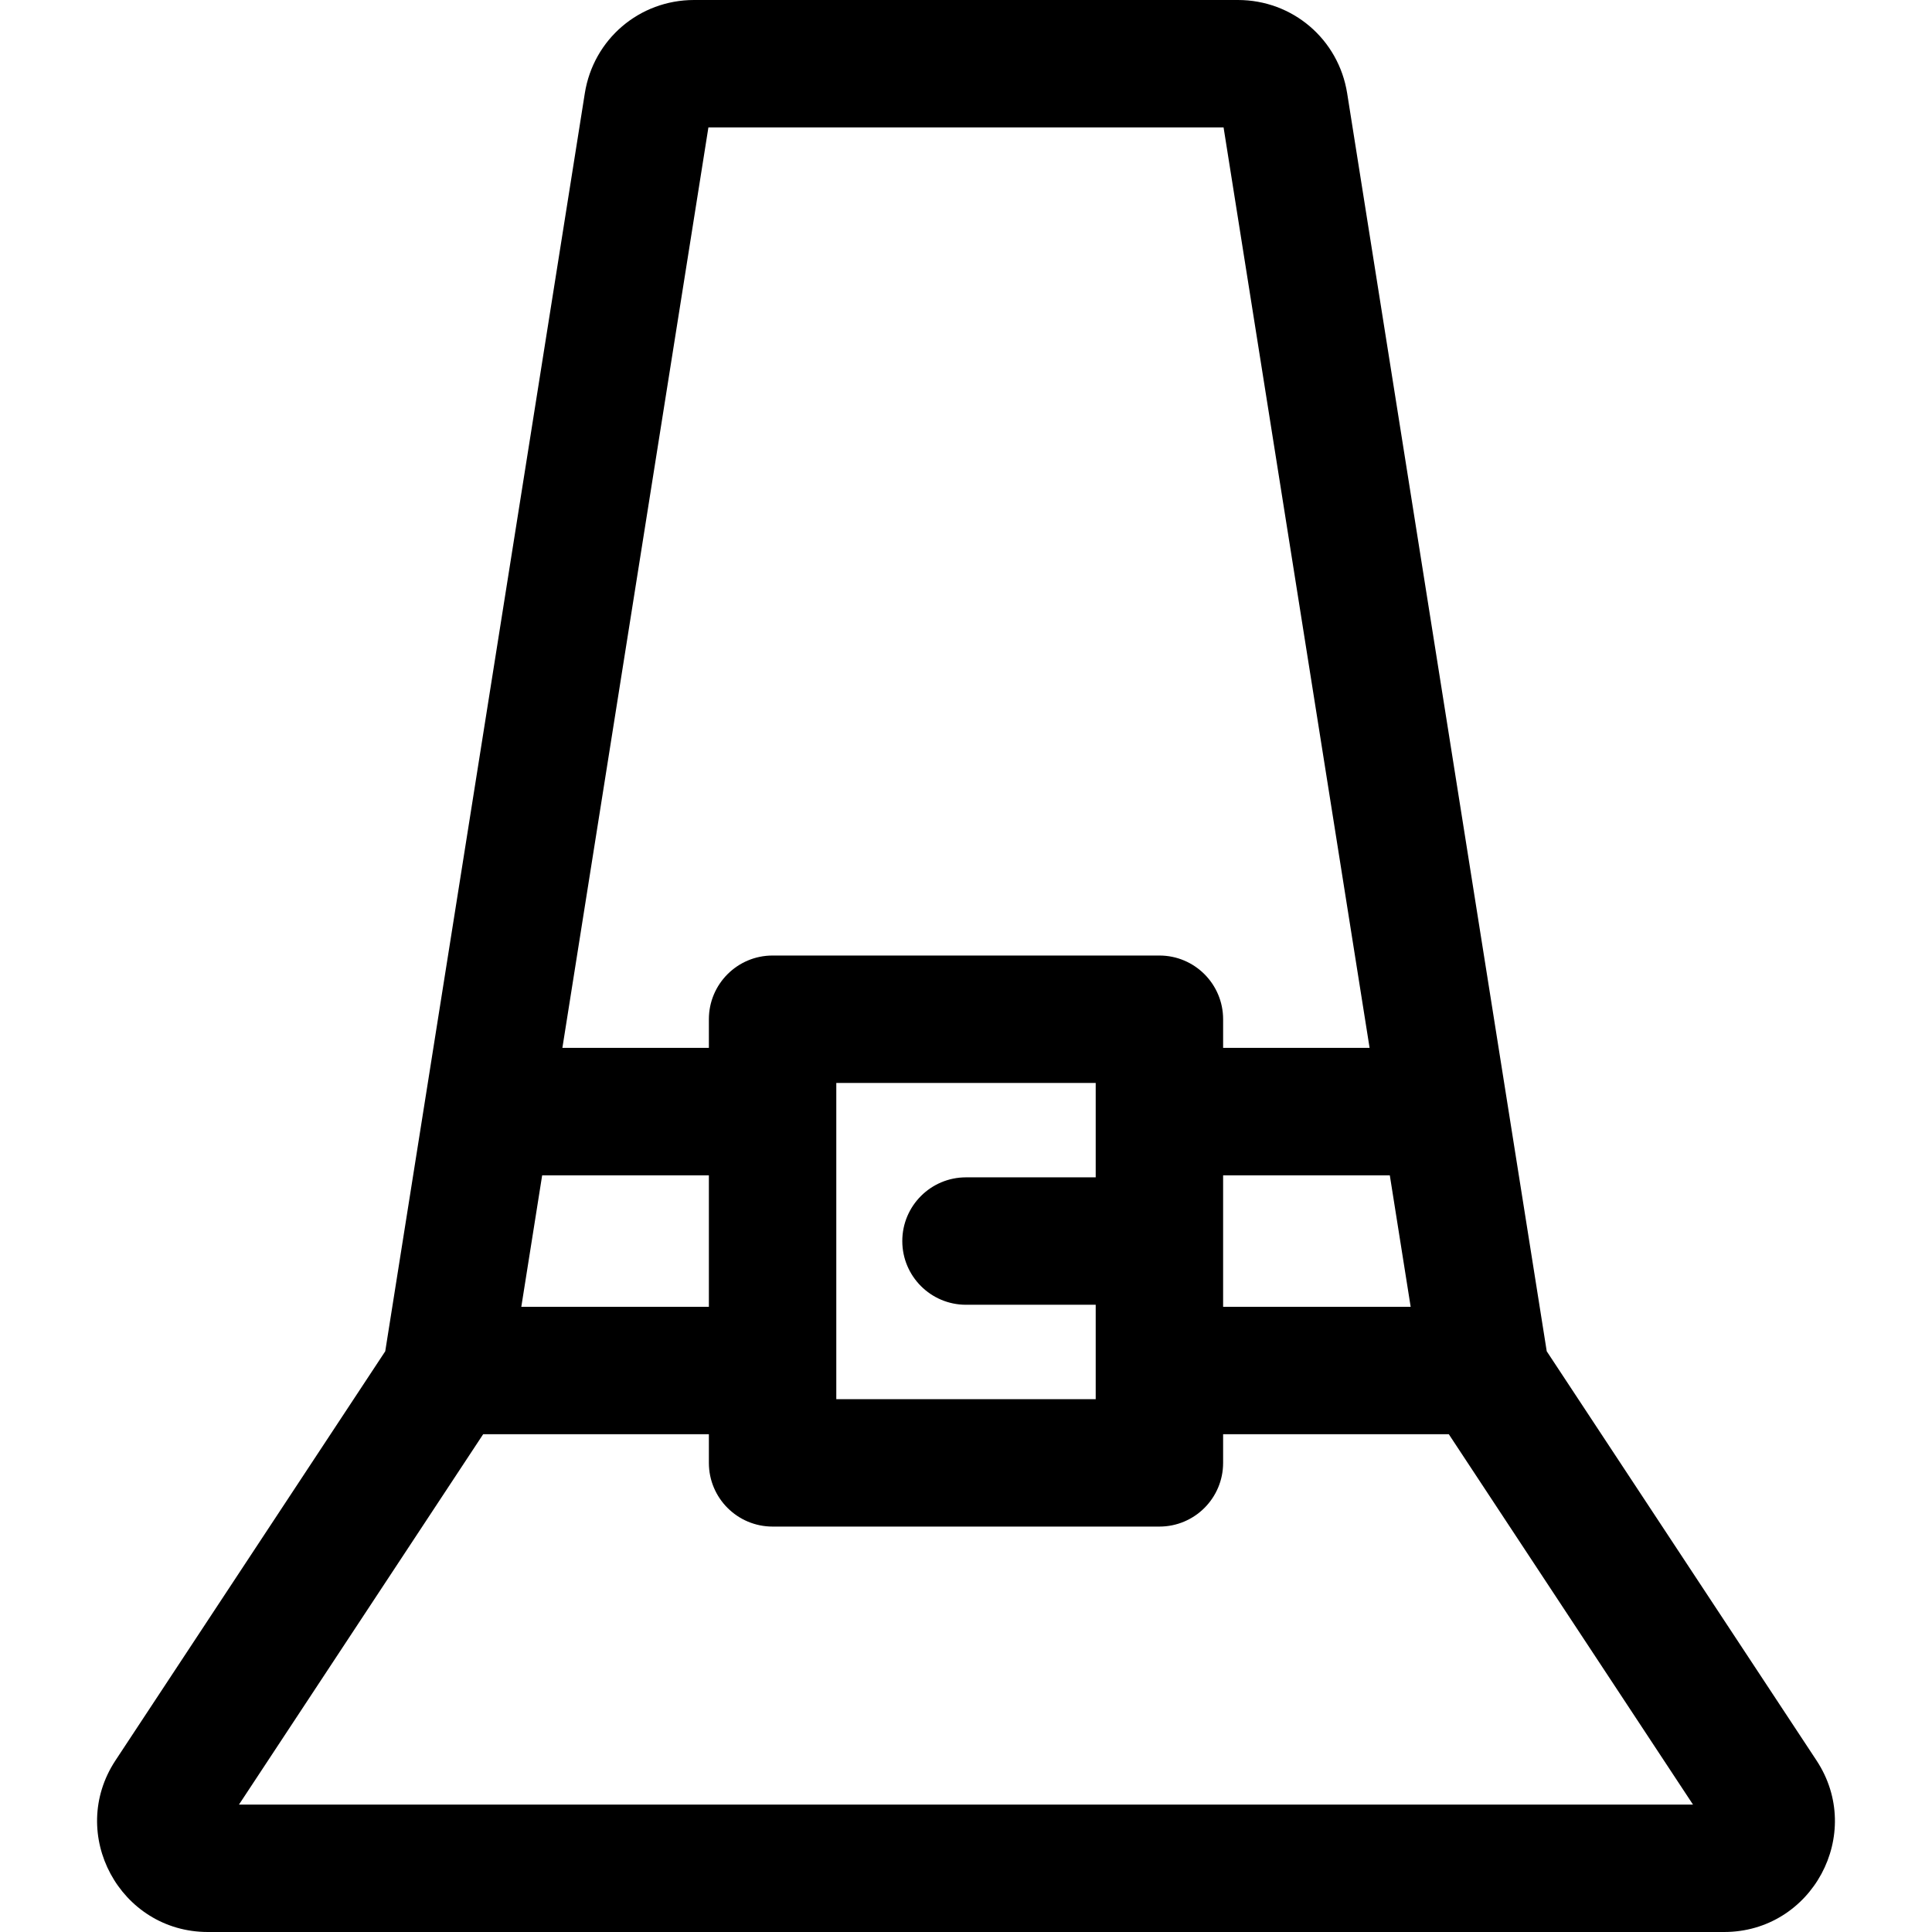 <?xml version="1.0" encoding="iso-8859-1"?>
<!-- Uploaded to: SVG Repo, www.svgrepo.com, Generator: SVG Repo Mixer Tools -->
<svg fill="#000000" height="800px" width="800px" version="1.1" id="Layer_1" xmlns="http://www.w3.org/2000/svg" xmlns:xlink="http://www.w3.org/1999/xlink" 
	 viewBox="0 0 512 512" xml:space="preserve">
<g>
	<g>
		<path d="M481.391,466.533l-71.49-108.427c-1.802-11.359-50.214-316.53-52.887-333.369C354.74,10.403,342.562,0,328.06,0H183.933
			c-14.503,0-26.68,10.403-28.954,24.738c-1.79,11.282-50.623,319.1-52.886,333.368L30.601,466.533C17.767,486,31.77,512,55.097,512
			h401.799C480.228,512,494.241,486.019,481.391,466.533z M373.842,346.319h-49.703v-34.852h0h44.175L373.842,346.319z
			 M187.735,33.766h136.524l38.698,243.935h-38.818v-7.593c0-9.324-7.559-16.883-16.883-16.883H204.743
			c-9.324,0-16.883,7.559-16.883,16.883v7.593h-38.824L187.735,33.766z M256,345.776h34.373v25.018h-68.746v-83.803h68.746v25.018
			H256c-9.324,0-16.883,7.559-16.883,16.883S246.676,345.776,256,345.776z M143.68,311.467h44.18v34.852h-49.709L143.68,311.467z
			 M63.331,478.234l64.714-98.15h59.815v7.593c0,9.324,7.559,16.883,16.883,16.883h102.512c9.324,0,16.883-7.559,16.883-16.883
			v-7.593h59.81l64.714,98.15H63.331z"/>
	</g>
</g>
</svg>